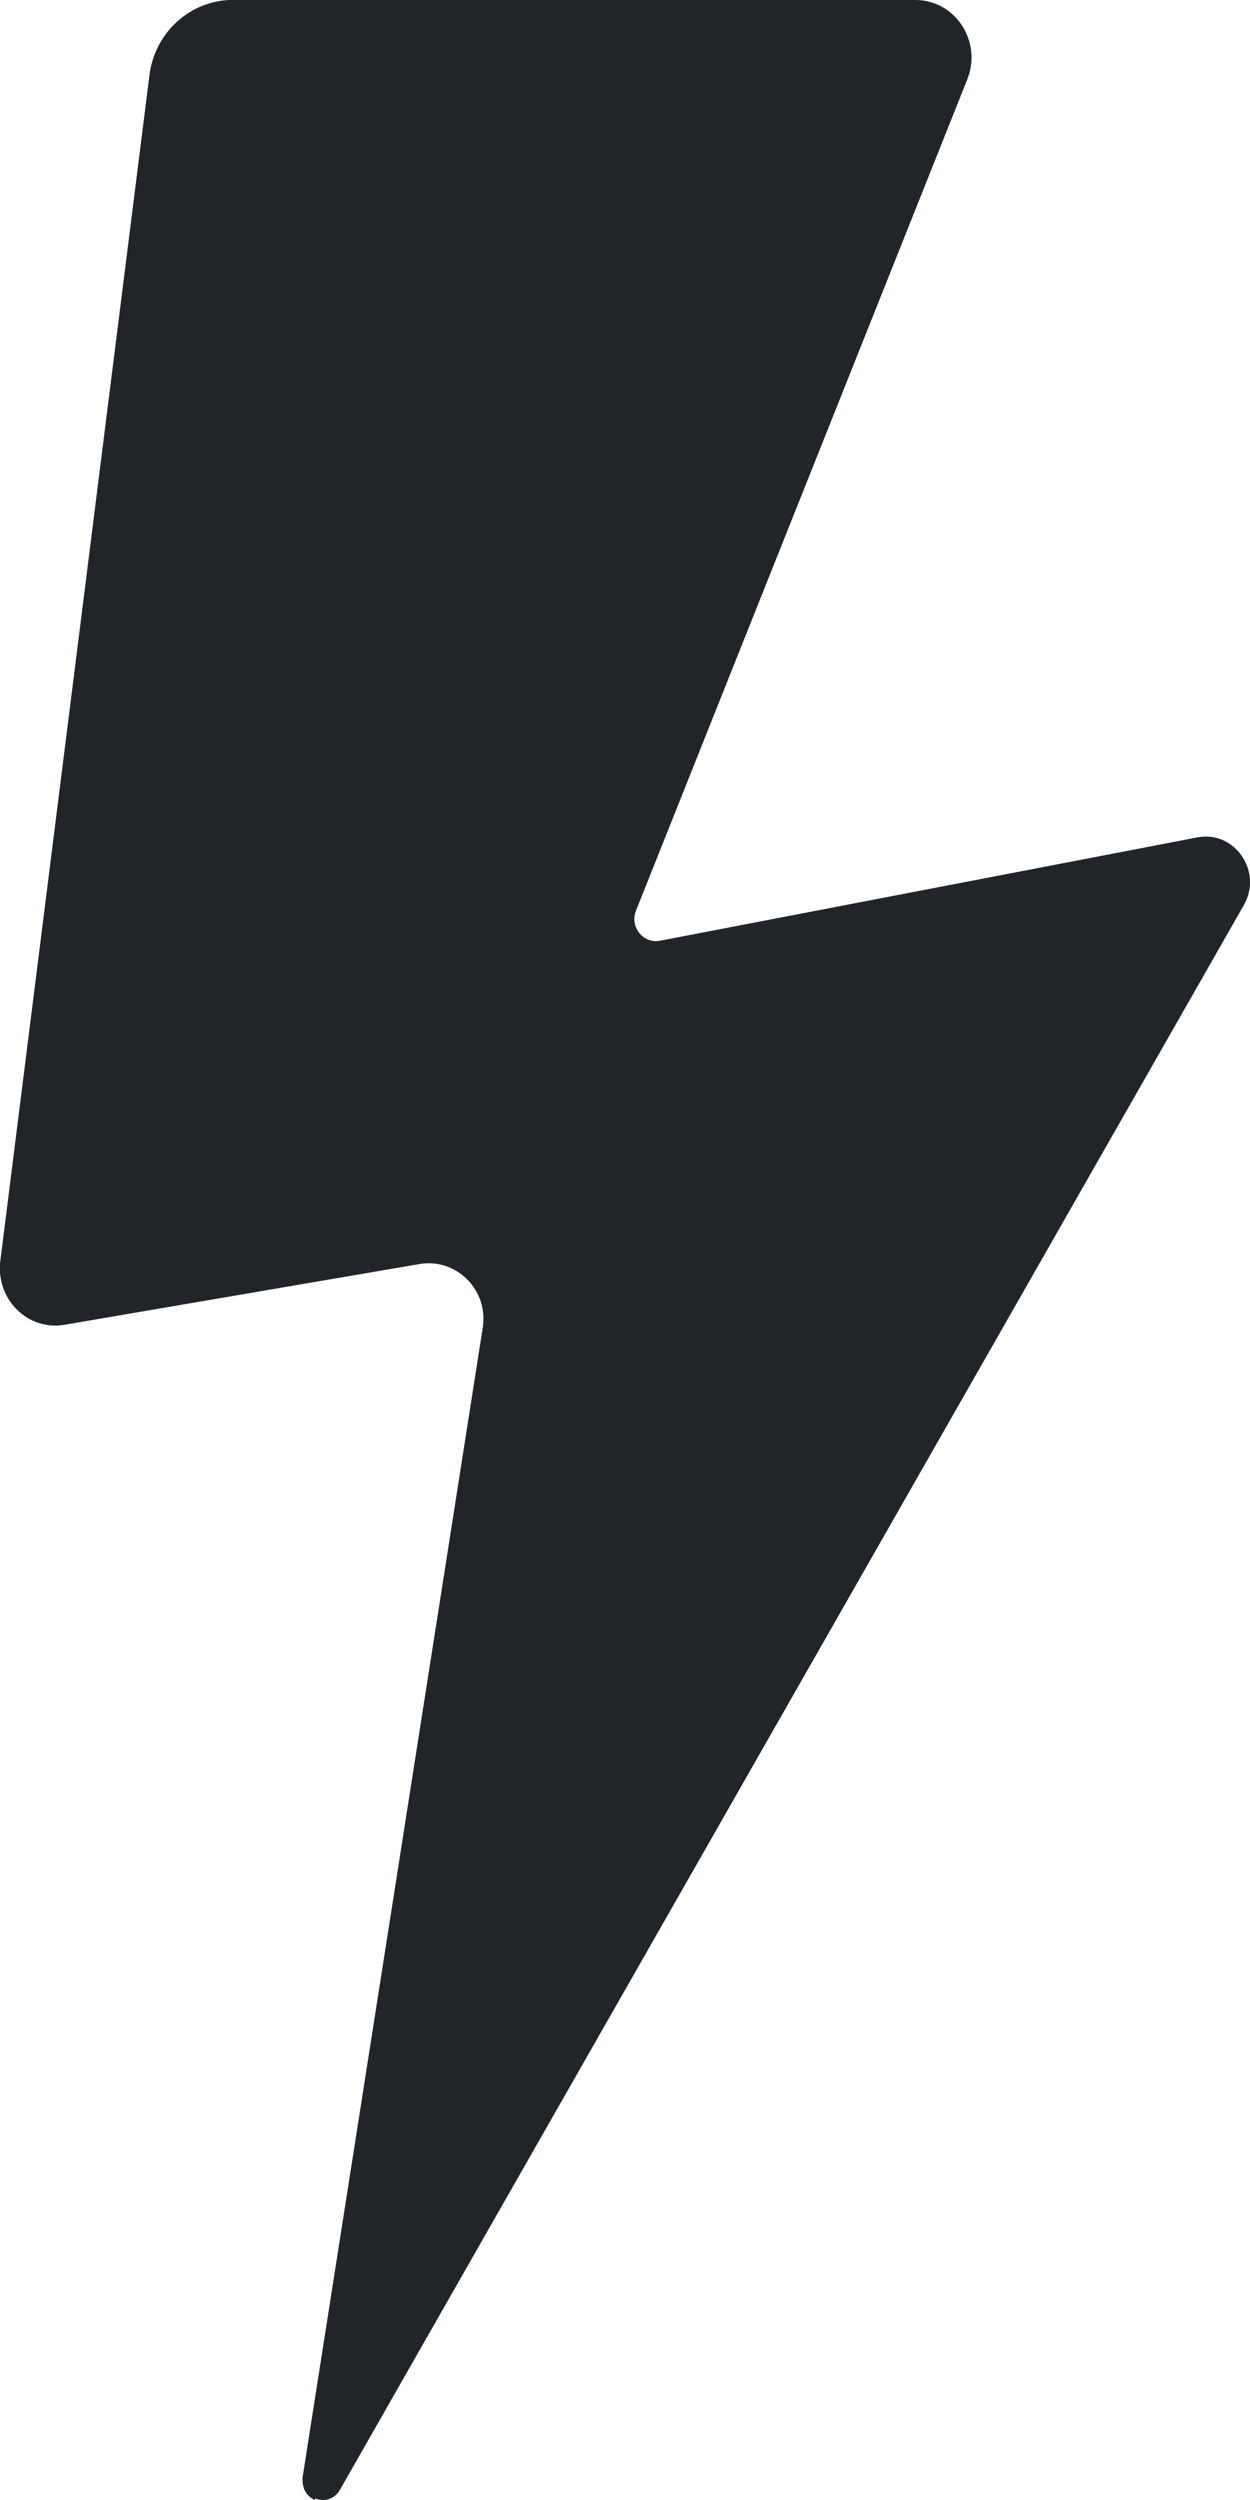 <?xml version="1.0" encoding="UTF-8"?> <svg xmlns="http://www.w3.org/2000/svg" width="12" height="24" viewBox="0 0 12 24" fill="none"><path d="M8.788 0H2.235C1.829 0 1.487 0.309 1.435 0.722L0.004 12.1C-0.041 12.462 0.267 12.767 0.618 12.707L4.023 12.125C4.381 12.063 4.692 12.381 4.634 12.748L2.907 23.769C2.872 23.986 3.156 24.091 3.264 23.901L11.941 8.689C12.125 8.366 11.853 7.97 11.494 8.039L6.336 9.031C6.174 9.062 6.043 8.897 6.106 8.741L9.286 0.762C9.431 0.398 9.171 0 8.788 0Z" fill="#212529"></path><path d="M3.236 10.204L4.95 0H2.237C1.831 0 1.488 0.309 1.436 0.722L0.004 12.11C-0.041 12.473 0.267 12.778 0.619 12.718L4.026 12.135C4.385 12.073 4.696 12.391 4.638 12.759L2.91 23.789C2.893 23.891 2.948 23.966 3.021 24L7.237 11.38C7.398 10.898 7.022 10.406 6.527 10.452L3.696 10.716C3.416 10.742 3.188 10.489 3.236 10.204Z" fill="#212529"></path></svg> 